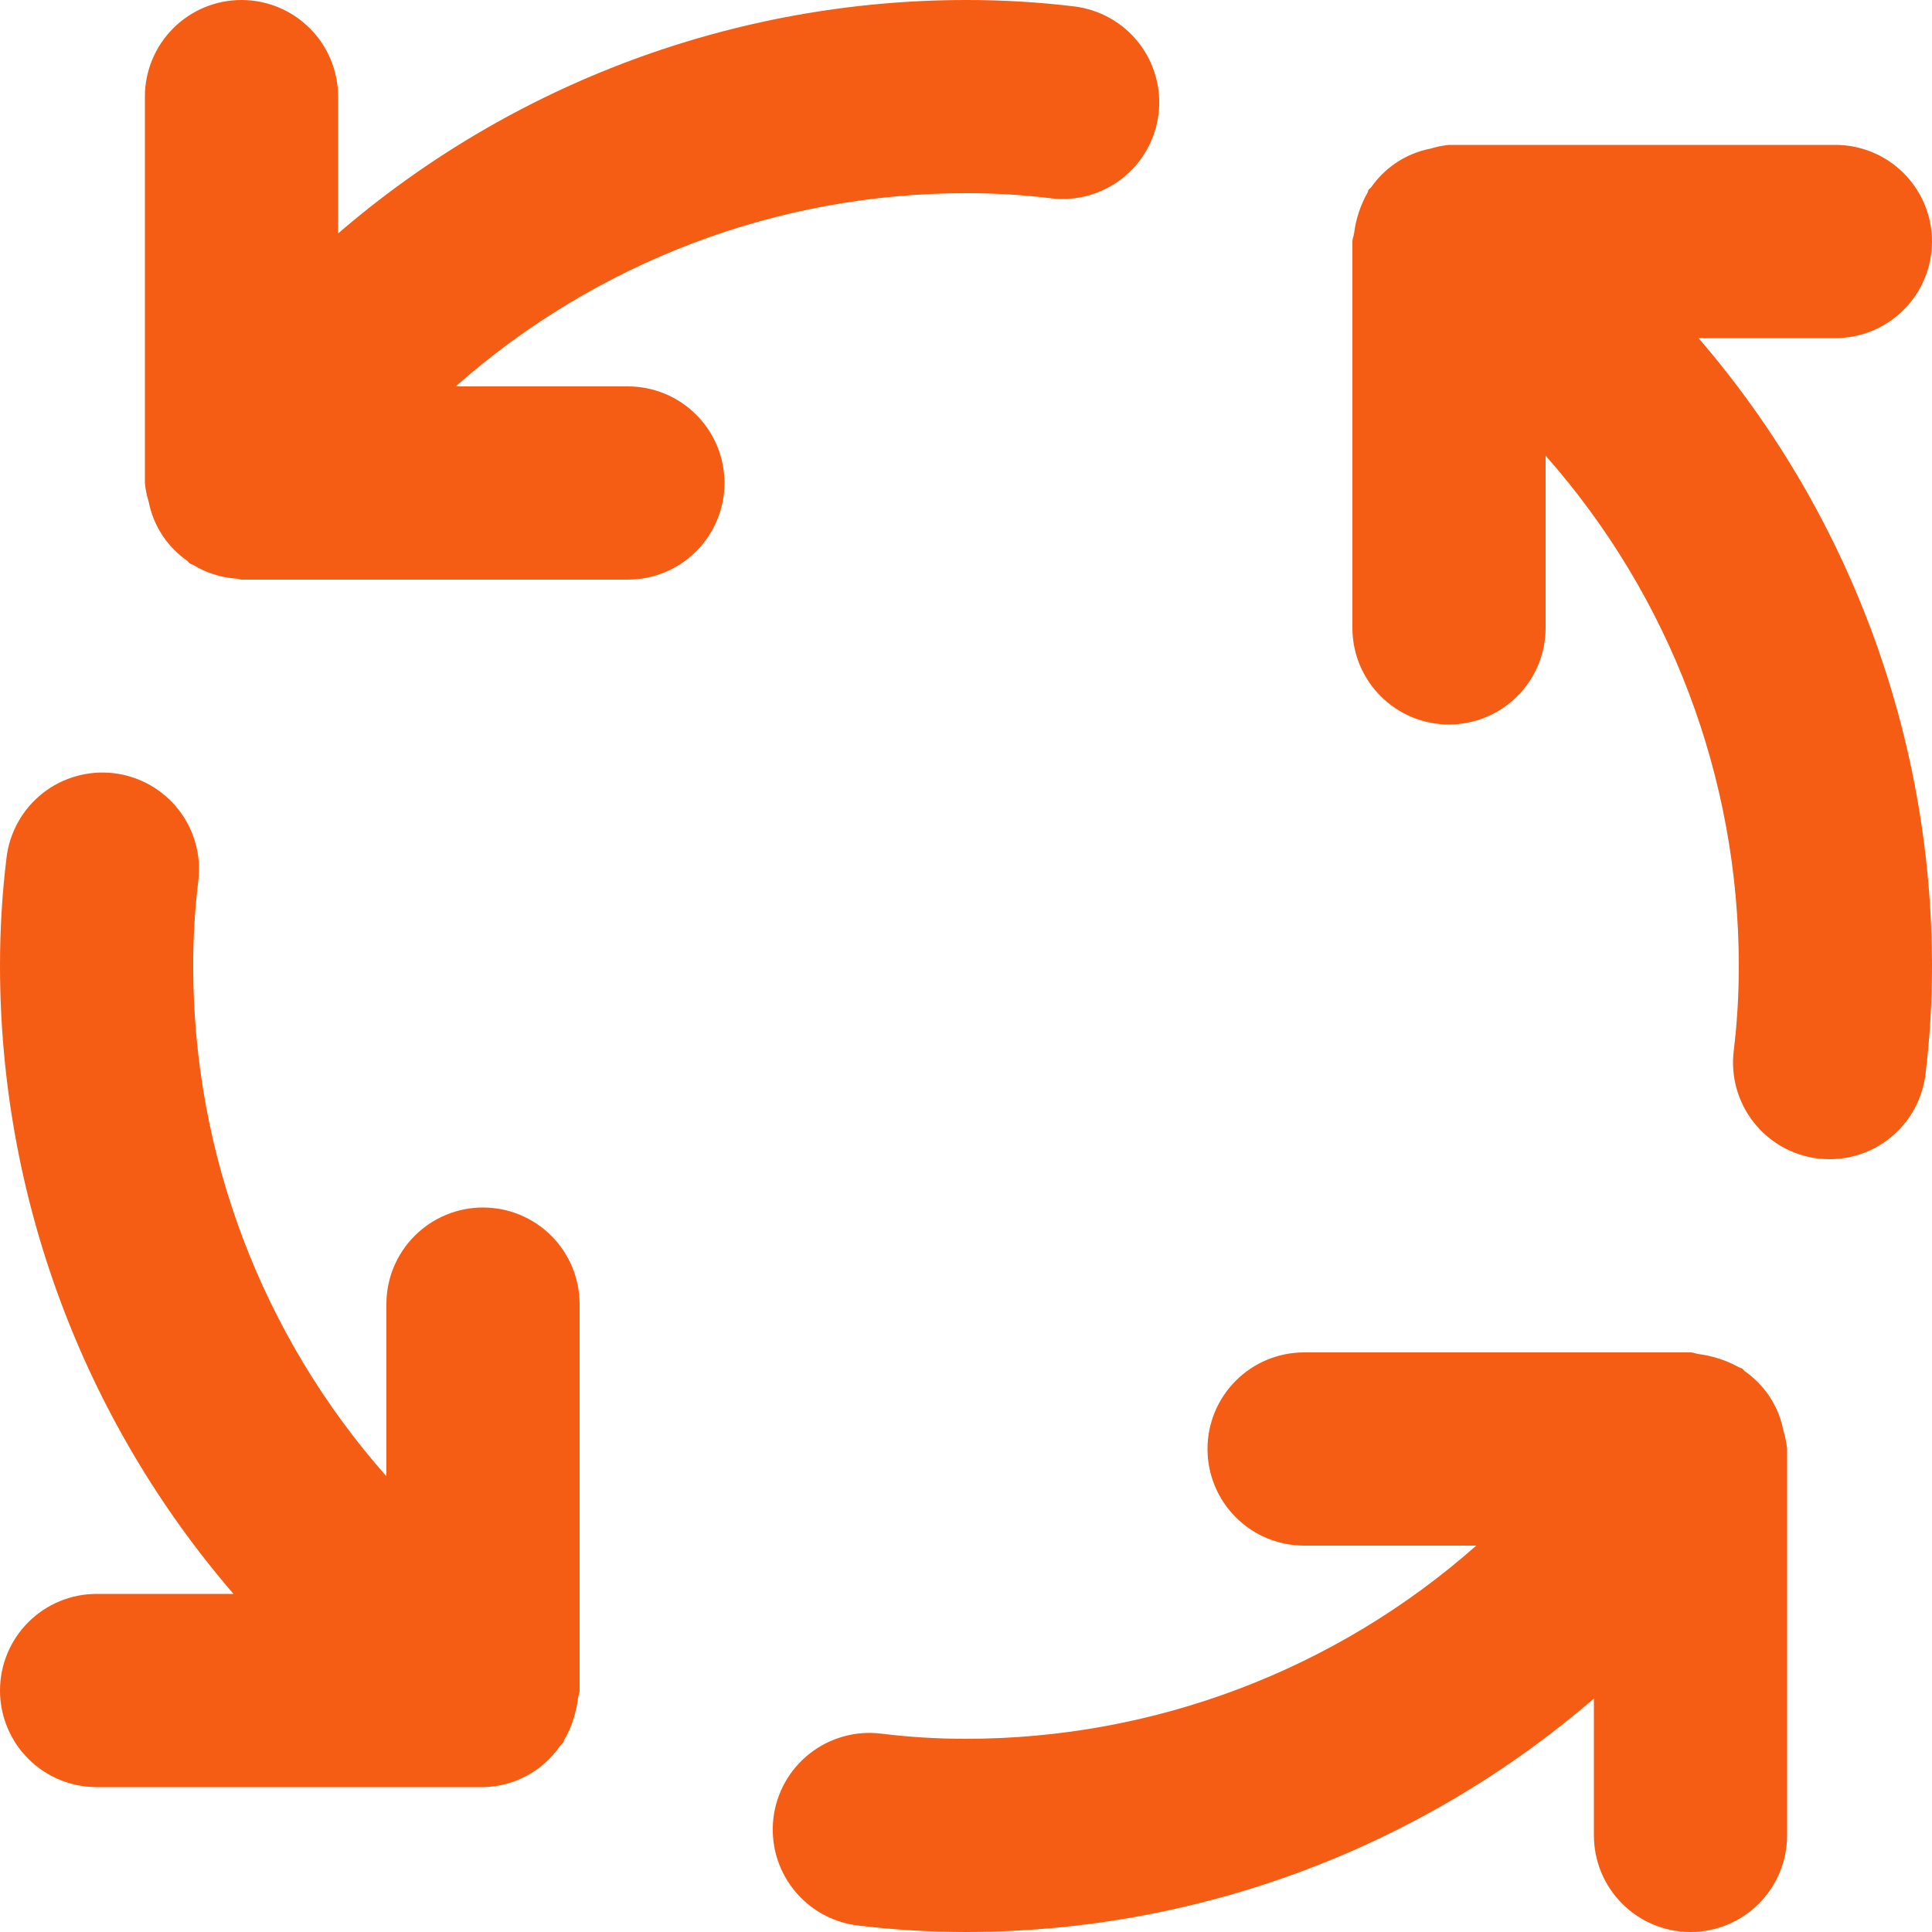 <svg width="60" height="60" viewBox="0 0 60 60" fill="none" xmlns="http://www.w3.org/2000/svg">
<path d="M15 37.5C14.606 37.5 14.216 37.577 13.852 37.728C13.488 37.879 13.157 38.1 12.879 38.379C12.6 38.657 12.379 38.988 12.228 39.352C12.077 39.716 12 40.106 12 40.5V45.847C8.133 41.474 5.999 35.837 6 30C5.999 29.118 6.052 28.236 6.158 27.36C6.207 26.969 6.178 26.571 6.072 26.191C5.967 25.811 5.788 25.455 5.545 25.144C5.301 24.833 4.999 24.573 4.656 24.379C4.312 24.185 3.933 24.061 3.542 24.013C3.15 23.966 2.752 23.996 2.372 24.103C1.992 24.209 1.637 24.389 1.327 24.633C1.017 24.877 0.758 25.18 0.565 25.524C0.372 25.869 0.248 26.248 0.202 26.64C0.066 27.755 -0.001 28.877 1.72181e-05 30C0.004 37.158 2.577 44.078 7.251 49.5H3C2.204 49.5 1.441 49.816 0.879 50.379C0.316 50.941 1.72181e-05 51.704 1.72181e-05 52.5C1.72181e-05 53.296 0.316 54.059 0.879 54.621C1.441 55.184 2.204 55.5 3 55.5H15C15.469 55.494 15.93 55.376 16.345 55.156C16.759 54.936 17.115 54.62 17.382 54.235C17.417 54.188 17.462 54.154 17.495 54.106C17.515 54.076 17.515 54.04 17.534 54.01C17.677 53.769 17.784 53.507 17.852 53.235C17.896 53.082 17.928 52.926 17.946 52.767C17.955 52.675 18 52.595 18 52.5V40.5C18 40.106 17.923 39.716 17.772 39.352C17.621 38.988 17.4 38.657 17.122 38.379C16.843 38.1 16.512 37.879 16.148 37.728C15.784 37.577 15.394 37.5 15 37.5ZM19.5 12H14.153C18.526 8.133 24.162 5.999 30 6C30.882 5.998 31.763 6.051 32.638 6.158C33.029 6.206 33.426 6.176 33.806 6.07C34.186 5.964 34.541 5.785 34.851 5.541C35.161 5.298 35.421 4.997 35.614 4.653C35.808 4.31 35.932 3.932 35.98 3.541C36.027 3.149 35.997 2.752 35.891 2.373C35.785 1.993 35.606 1.638 35.363 1.328C35.12 1.018 34.818 0.758 34.474 0.565C34.131 0.371 33.753 0.247 33.362 0.199C32.246 0.065 31.124 -0.002 30 3.87533e-05C22.842 0.004 15.922 2.577 10.5 7.25V3C10.5 2.204 10.184 1.441 9.621 0.879C9.059 0.316 8.296 3.87533e-05 7.5 3.87533e-05C6.704 3.87533e-05 5.941 0.316 5.379 0.879C4.816 1.441 4.5 2.204 4.5 3V15C4.519 15.198 4.558 15.394 4.618 15.584L4.619 15.588C4.692 15.957 4.835 16.308 5.042 16.623L5.076 16.674C5.275 16.962 5.523 17.212 5.81 17.413C5.843 17.436 5.859 17.473 5.893 17.496C5.936 17.525 5.984 17.534 6.028 17.56C6.198 17.662 6.379 17.746 6.566 17.812C6.82 17.9 7.084 17.953 7.352 17.97C7.404 17.973 7.447 18 7.5 18H19.5C20.296 18 21.059 17.684 21.621 17.121C22.184 16.559 22.5 15.796 22.5 15C22.5 14.204 22.184 13.441 21.621 12.879C21.059 12.316 20.296 12 19.5 12ZM55.381 44.412C55.309 44.043 55.165 43.691 54.958 43.377L54.924 43.327C54.725 43.038 54.477 42.788 54.19 42.587C54.157 42.563 54.141 42.526 54.107 42.504C54.075 42.482 54.036 42.482 54.003 42.462C53.623 42.25 53.206 42.112 52.774 42.055C52.679 42.046 52.597 42 52.5 42H40.5C39.704 42 38.941 42.316 38.379 42.879C37.816 43.441 37.5 44.204 37.5 45C37.5 45.795 37.816 46.559 38.379 47.121C38.941 47.684 39.704 48 40.5 48H45.847C41.474 51.867 35.838 54.001 30 54C29.118 54.001 28.237 53.947 27.362 53.839C26.572 53.743 25.776 53.965 25.149 54.456C24.522 54.947 24.116 55.666 24.02 56.456C23.924 57.247 24.146 58.043 24.637 58.669C25.128 59.296 25.848 59.702 26.638 59.798C27.754 59.932 28.876 60 30 60C37.158 59.996 44.078 57.423 49.5 52.75V57C49.5 57.796 49.816 58.559 50.379 59.121C50.941 59.684 51.704 60 52.5 60C53.296 60 54.059 59.684 54.621 59.121C55.184 58.559 55.5 57.796 55.5 57V45C55.481 44.802 55.442 44.606 55.382 44.416L55.381 44.412ZM57 10.5C57.796 10.5 58.559 10.184 59.121 9.621C59.684 9.059 60 8.296 60 7.5C60 6.704 59.684 5.941 59.121 5.379C58.559 4.816 57.796 4.5 57 4.5H45C44.805 4.519 44.612 4.558 44.425 4.616L44.404 4.62C44.04 4.693 43.693 4.835 43.382 5.039L43.324 5.078C43.037 5.276 42.788 5.524 42.588 5.81C42.564 5.842 42.528 5.858 42.505 5.892C42.484 5.924 42.483 5.962 42.463 5.995C42.249 6.378 42.11 6.798 42.054 7.233C42.045 7.325 42 7.405 42 7.5V19.5C42 20.296 42.316 21.059 42.879 21.621C43.441 22.184 44.204 22.5 45 22.5C45.796 22.5 46.559 22.184 47.121 21.621C47.684 21.059 48 20.296 48 19.5V14.151C51.867 18.525 54.001 24.162 54 30C54.001 30.882 53.948 31.764 53.842 32.639C53.747 33.429 53.969 34.224 54.459 34.85C54.95 35.477 55.669 35.883 56.458 35.979C56.58 35.993 56.702 36 56.824 36C57.557 35.999 58.264 35.73 58.811 35.244C59.359 34.757 59.71 34.087 59.798 33.36C59.934 32.245 60.001 31.123 60 30C59.996 22.841 57.423 15.922 52.749 10.5H57Z" fill="#F55D14"/>
</svg>
